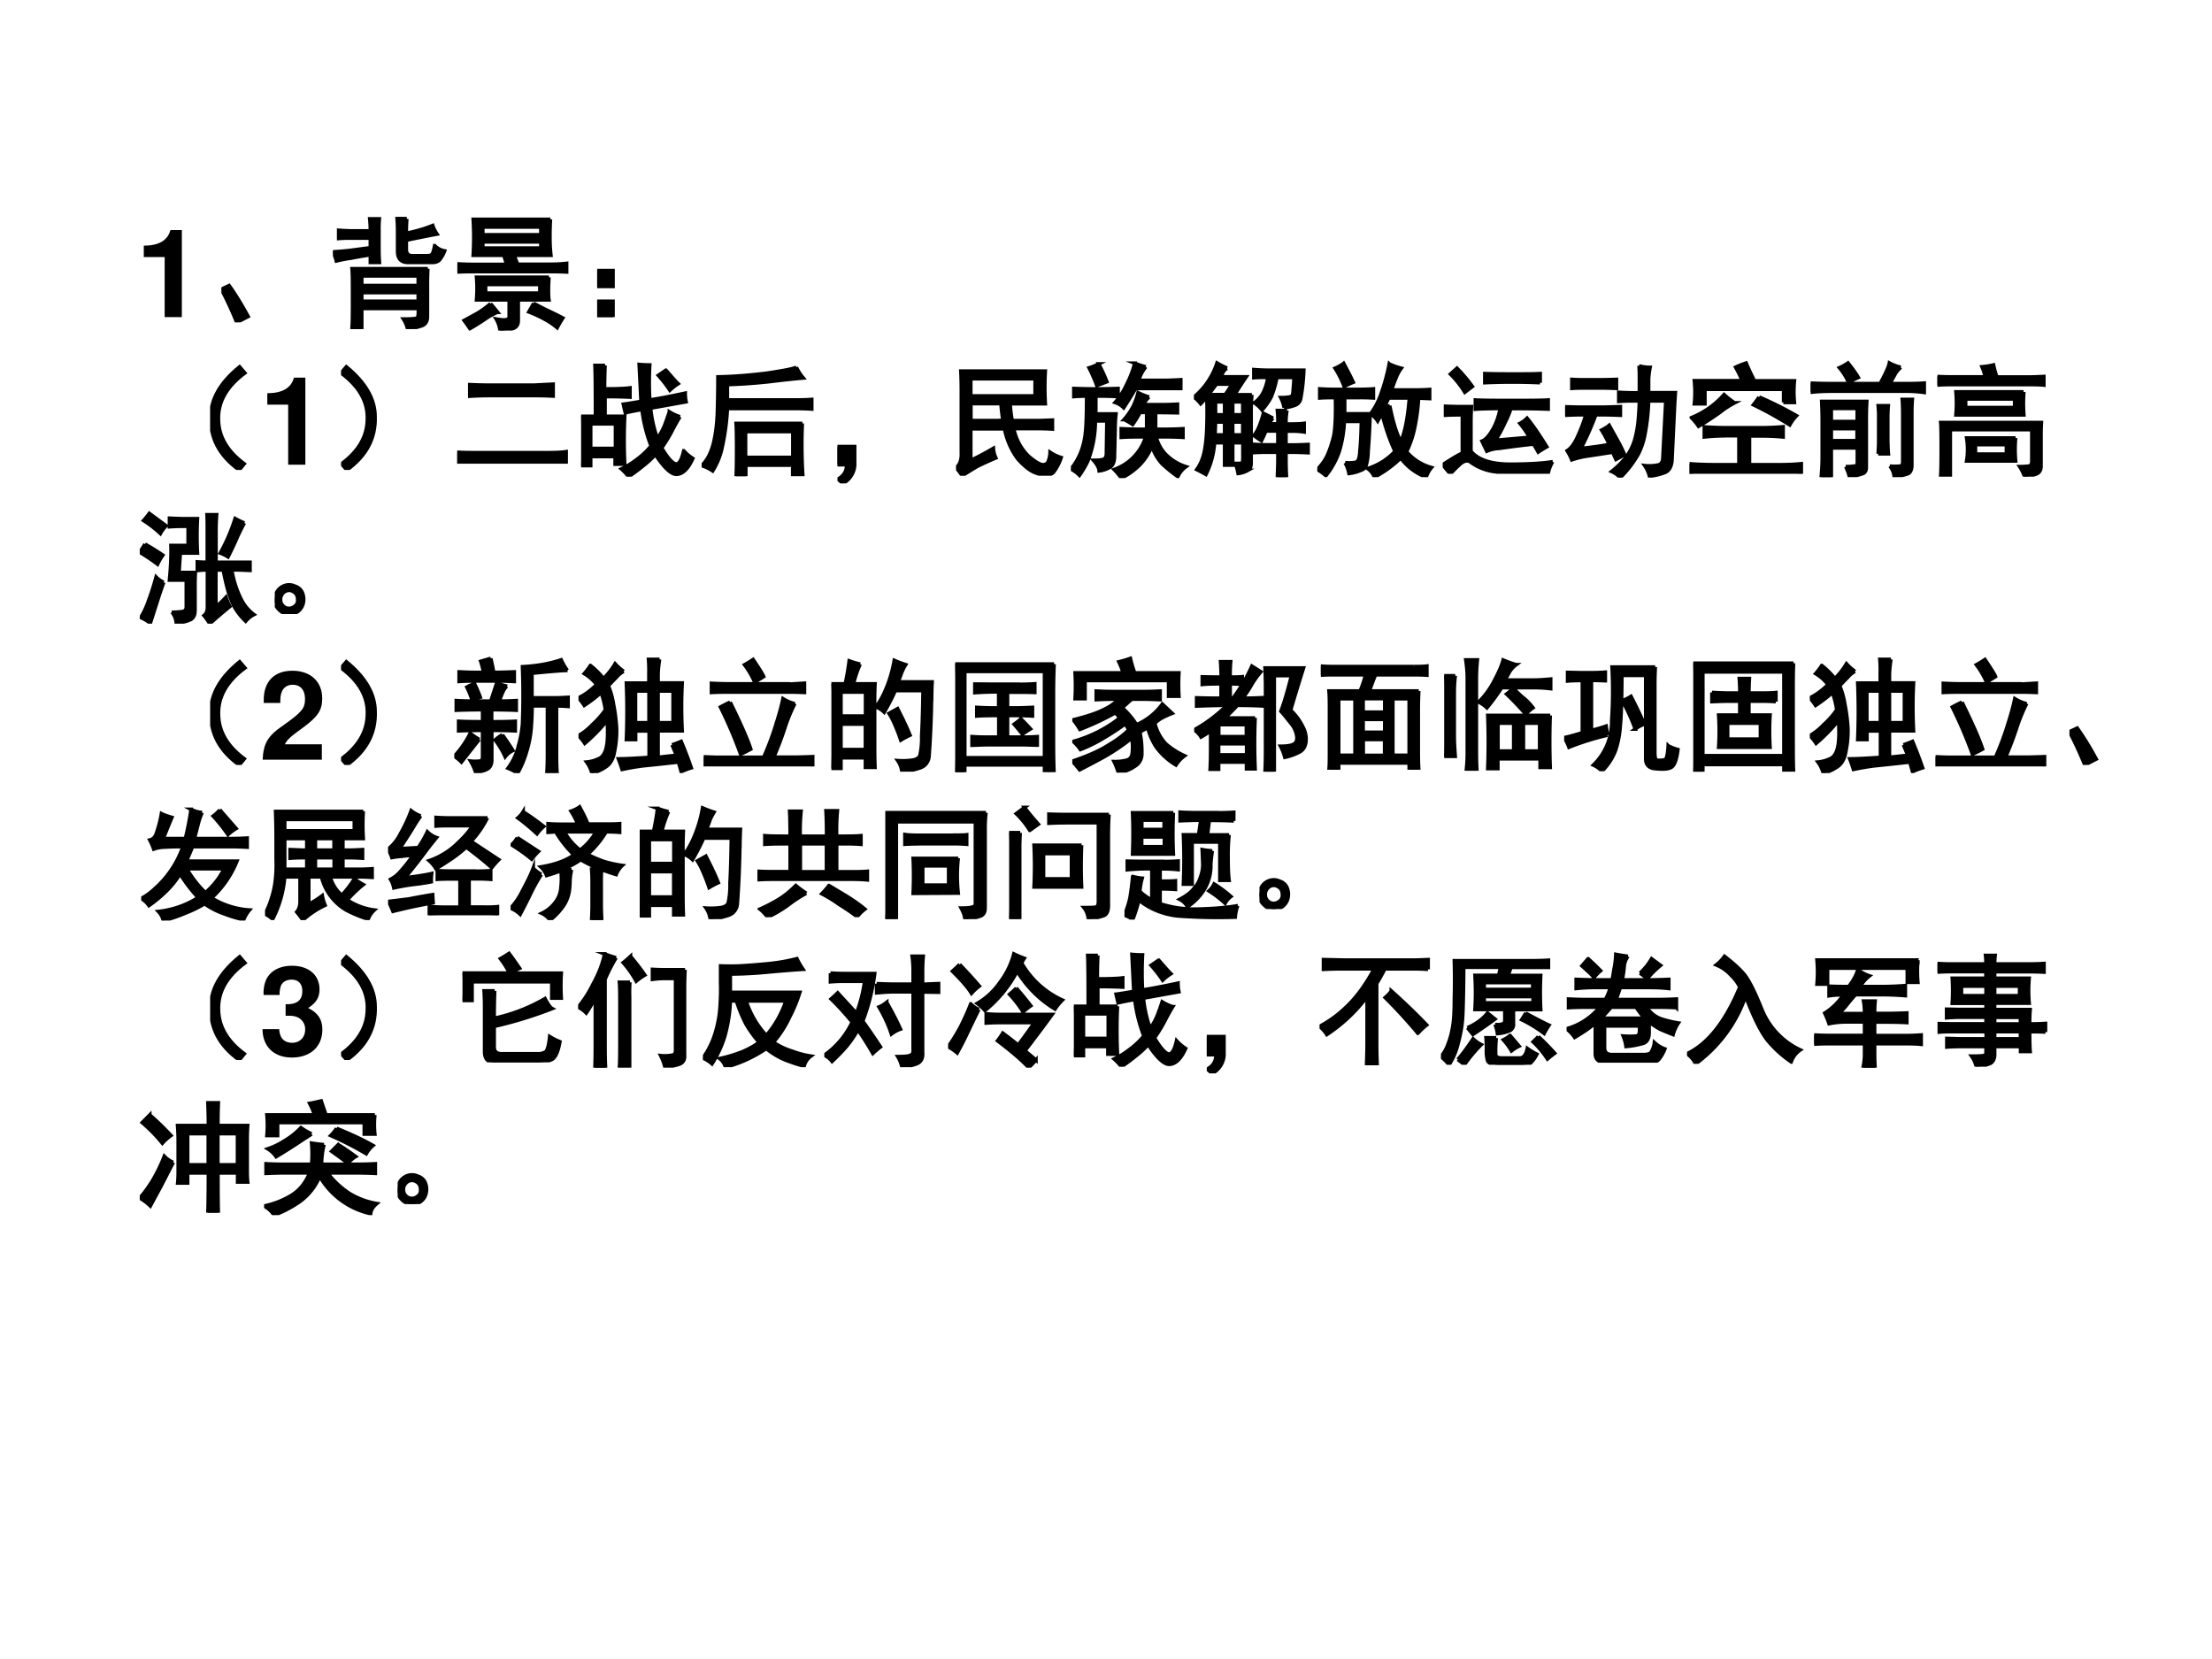 <svg xmlns="http://www.w3.org/2000/svg" xmlns:xlink="http://www.w3.org/1999/xlink" width="960" height="720" viewBox="0 0 720 540"><rect x="0" y="0" width="720" height="540" fill="#808080" stroke="none"/><g data-name="P"><clipPath id="a"><path fill-rule="evenodd" d="M0 540h720V0H0Z"/></clipPath><g clip-path="url(#a)"><path fill="#fff" fill-rule="evenodd" d="M0 540h720V0H0Z"/></g></g><g data-name="P"><symbol id="b"><path d="M.17.489V0h.14v.709H.217C.195.625.122.582 0 .582V.489h.17Z"/></symbol><use xlink:href="#b" transform="matrix(39.96 0 0 -39.96 46.805 103.22)"/></g><g data-name="P"><symbol id="c"><path d="M.125 0A2.977 2.977 0 0 1 0 .27L.063.3C.114.229.166.144.218.048L.125 0Z"/></symbol><symbol id="d"><path d="M.773.492A2.751 2.751 0 0 1 .77.348V.102C.77.062.754.038.723.027A.658.658 0 0 0 .609 0a.26.26 0 0 1-.035.082c.063 0 .1.003.11.008.01.005.014.031.011.078h-.46V0H.155C.16.052.16.137.16.254.16.37.16.45.156.492h.617M.602.898A1.366 1.366 0 0 1 .598.781c.08.016.152.037.215.063a.296.296 0 0 1 .035-.07 9.424 9.424 0 0 1-.25-.05V.647C.598.618.612.6.64.598H.77c.02 0 .033.005.039.015.007.01.014.033.02.067A.148.148 0 0 1 .91.637.251.251 0 0 0 .867.562C.854.55.835.543.81.543H.613c-.057 0-.086.03-.086.09v.156C.527.83.526.865.523.9h.079M.305.8C.305.837.303.87.3.898h.078A.921.921 0 0 1 .375.797V.652C.375.616.376.58.379.543H.305v.062A3.27 3.27 0 0 1 .148.578a1.117 1.117 0 0 1-.12-.023A.325.325 0 0 1 0 .629C.044.632.089.635.133.64l.172.023v.078H.16C.124.742.086.741.047.738v.067A1.65 1.65 0 0 1 .157.8h.148m.39-.446v.079h-.46V.355h.46m0-.128v.07h-.46v-.07h.46Z"/></symbol><symbol id="e"><path d="M.758.906A2.424 2.424 0 0 1 .754.758c0-.055.003-.103.008-.145H.129a2.348 2.348 0 0 1 0 .293h.629M.746.434a1.781 1.781 0 0 1-.004-.11C.742.293.743.268.746.25h-.25V.082C.496.051.484.03.461.02A.316.316 0 0 0 .348 0a.248.248 0 0 1-.032.094C.361.086.39.084.402.09c.016.002.022.014.02.035V.25H.156a1.09 1.09 0 0 1 0 .184h.59M.465.609A.44.44 0 0 1 .492.54h.266C.802.54.846.542.89.547v-.07A2.261 2.261 0 0 1 .758.48h-.63C.096.48.053.48 0 .477v.066C.052.54.095.539.129.539h.27a.402.402 0 0 1-.016.059C.414.603.44.607.465.609M.672.305v.07H.23v-.07h.442M.68.78v.063H.207V.78H.68m0-.11v.052H.207V.672H.68M.62.222A12.5 12.5 0 0 1 .723.169C.764.15.81.128.859.102A1.032 1.032 0 0 1 .813.023.57.57 0 0 1 .715.09a1.037 1.037 0 0 1-.133.062l.04.07M.327.149A.508.508 0 0 1 .227.094 1.64 1.64 0 0 0 .102.016a1.466 1.466 0 0 1-.047.066l.101.055c.04.023.077.05.114.082a2.09 2.09 0 0 0 .058-.07Z"/></symbol><symbol id="f"><path d="M0 .379h.129V.25H0v.129m0-.25h.129V0H0v.129Z"/></symbol><use xlink:href="#c" transform="matrix(39.96 0 0 -39.96 72.063 104.937)"/><use xlink:href="#d" transform="matrix(39.96 0 0 -39.96 108.361 107.122)"/><use xlink:href="#e" transform="matrix(39.96 0 0 -39.96 148.873 107.59)"/><use xlink:href="#f" transform="matrix(39.96 0 0 -39.96 194.38 103.22)"/><use xlink:href="#c" fill="none" stroke="#000" stroke-miterlimit="10" stroke-width=".029" transform="matrix(39.96 0 0 -39.96 72.063 104.937)"/><use xlink:href="#d" fill="none" stroke="#000" stroke-miterlimit="10" stroke-width=".029" transform="matrix(39.96 0 0 -39.96 108.361 107.122)"/><use xlink:href="#e" fill="none" stroke="#000" stroke-miterlimit="10" stroke-width=".029" transform="matrix(39.96 0 0 -39.96 148.873 107.59)"/><use xlink:href="#f" fill="none" stroke="#000" stroke-miterlimit="10" stroke-width=".029" transform="matrix(39.96 0 0 -39.96 194.38 103.22)"/></g><g data-name="P"><symbol id="g"><path d="M-2147483500-2147483500Z"/></symbol><use xlink:href="#g" transform="matrix(39.96 0 0 -39.96 85813440000 -85813440000)"/></g><g data-name="P"><symbol id="h"><path d="M.24.84.283.79C.134.68.063.552.068.41.07.272.14.152.278.05L.237 0C.076.115 0 .26.006.434c0 .143.077.278.234.406Z"/></symbol><use xlink:href="#h" transform="matrix(39.96 0 0 -39.96 68.387 152.967)"/><use xlink:href="#h" fill="none" stroke="#000" stroke-miterlimit="10" stroke-width=".029" transform="matrix(39.96 0 0 -39.96 68.387 152.967)"/></g><use xlink:href="#b" data-name="P" transform="matrix(39.96 0 0 -39.96 87.005 151.25)"/><g data-name="P"><symbol id="i"><path d="M.043.84C.199.712.277.577.277.434.283.259.206.114.047 0L.004.05c.138.102.208.222.21.36C.22.553.149.68 0 .79l.043.05Z"/></symbol><symbol id="j"><path d="M.734.09c.063 0 .114.002.153.008V0a2.502 2.502 0 0 1-.153.004H.168C.1.004.044.003 0 0v.094C.047.09.102.09.164.09h.57M.625.64l.156.008V.551A2.758 2.758 0 0 1 .63.555H.266C.203.555.148.553.102.55v.094C.148.642.202.64.262.64h.363Z"/></symbol><symbol id="k"><path d="M.195.906A4.418 4.418 0 0 1 .191.715c.094 0 .163.002.207.008V.648a3.809 3.809 0 0 1-.203.004v-.16h.16a4.055 4.055 0 0 1 0-.39H.277v.062H.078V.09H0a5.285 5.285 0 0 1 0 .402h.117c0 .214-.001.352-.004.414h.082m.61-.418A1.846 1.846 0 0 1 .746.383a1.187 1.187 0 0 0-.09-.149C.701.16.737.116.766.105c.028-.01.052.025.07.106A.35.35 0 0 1 .91.148C.874.068.832.025.785.02.741.012.681.065.605.18A.782.782 0 0 0 .508.09 1.638 1.638 0 0 0 .387 0a.43.43 0 0 1-.059.063.631.631 0 0 1 .121.074A.64.64 0 0 1 .57.25a1.234 1.234 0 0 0-.074.297A2.115 2.115 0 0 1 .36.52L.344.59C.383.595.43.603.488.613L.473.914C.503.911.533.91.559.91a2.577 2.577 0 0 1 0-.285C.616.633.712.651.848.68.848.656.85.633.855.61L.566.558A1.06 1.06 0 0 1 .621.312.48.48 0 0 1 .68.418c.013.034.026.07.039.11a.405.405 0 0 1 .086-.04M.28.23v.2H.078v-.2h.203m.41.637C.741.81.773.773.79.757A.436.436 0 0 1 .723.704a1.046 1.046 0 0 1-.094.121L.69.867Z"/></symbol><symbol id="l"><path d="M.82.43A3.987 3.987 0 0 1 .824.008H.742V.09H.36V0H.281c.003.044.004.116.004.215C.285.316.284.388.281.43h.54M.772.887A.395.395 0 0 1 .828.8 8.216 8.216 0 0 1 .551.77 4.395 4.395 0 0 0 .21.746V.621h.566c.037 0 .077.001.121.004V.547a1.942 1.942 0 0 1-.12.004H.21A1.93 1.93 0 0 0 .16.203.606.606 0 0 0 .09.043.319.319 0 0 1 0 .086c.042.039.073.096.094.172.02.078.032.17.035.277.003.107.004.198.004.274.127.002.26.013.398.03C.67.86.75.875.773.888M.743.152v.211H.358v-.21h.383Z"/></symbol><symbol id="m"><path d="M0 .3h.14V.146A.18.18 0 0 0 .044 0l-.04.035C.052.061.075.1.075.152H0v.149Z"/></symbol><symbol id="n"><path d="M.441.586A1.04 1.04 0 0 1 .457.449h.2c.036 0 .079.002.128.004V.38a2.196 2.196 0 0 1-.129.004H.47A.432.432 0 0 1 .594.156c.06-.05.1-.071.12-.066.022.002.035.014.04.035a.21.21 0 0 1 .012.066.319.319 0 0 1 .09-.043.397.397 0 0 0-.06-.117C.78.011.75.003.708.008A.253.253 0 0 0 .59.055.564.564 0 0 0 .5.14a.611.611 0 0 0-.105.242H.12V.125c.065.031.126.064.184.098a.215.215 0 0 1 .02-.078 2.864 2.864 0 0 1-.153-.07A3.605 3.605 0 0 1 .05 0 .639.639 0 0 1 0 .066C.031.087.046.13.043.191V.68c0 .06-.001.117-.004.172h.688a2.338 2.338 0 0 1 0-.266H.44m.204.062V.79H.12V.65h.524m-.262-.2a1.7 1.7 0 0 0-.016.137H.121V.449h.262Z"/></symbol><symbol id="o"><path d="M.637.66A.137.137 0 0 1 .594.598h.144c.034 0 .077.001.13.004v-.07C.814.533.756.534.69.534V.398h.09a2.4 2.4 0 0 1 .133.004v-.07a2.4 2.4 0 0 1-.133.004H.695A.308.308 0 0 1 .77.196.398.398 0 0 1 .937.093.198.198 0 0 1 .871.012a1.316 1.316 0 0 0-.125.101.373.373 0 0 0-.086.149.465.465 0 0 0-.098-.153A.56.56 0 0 0 .41 0a.466.466 0 0 1-.058.07.41.41 0 0 1 .257.266H.56C.504.336.454.335.41.332v.07C.454.4.5.398.543.398h.074v.137H.563a.806.806 0 0 0-.06-.098c-.025.016-.049.03-.07.04a.542.542 0 0 1 .075.109c.018.039.031.075.039.11C.57.684.6.672.637.66M.383.664a2.227 2.227 0 0 1-.121.004H.203V.523h.164A1.136 1.136 0 0 1 .36.391L.355.18C.355.135.344.105.32.09A.215.215 0 0 0 .23.059C.228.085.212.113.184.145c.036 0 .062.002.078.007C.28.158.289.173.289.2l.004.266H.199A.904.904 0 0 0 .137.137.786.786 0 0 0 .07.023.269.269 0 0 1 0 .074c.031.037.057.08.078.13a.58.58 0 0 1 .04.163c.007.06.01.16.01.301C.096.668.06.667.024.664V.73a4.619 4.619 0 0 1 .36 0V.664m.226.242a.333.333 0 0 1-.058-.11H.75c.044 0 .092.002.145.005V.73H.527A3.218 3.218 0 0 0 .43.573a.176.176 0 0 1-.07.043.61.61 0 0 1 .097.153c.029.057.05.113.063.167a.763.763 0 0 1 .09-.03M.226.93C.253.88.275.832.293.785A2.77 2.77 0 0 0 .211.754a1.277 1.277 0 0 1-.063.144.489.489 0 0 1 .079.032Z"/></symbol><symbol id="p"><path d="M.27.887C.249.877.233.853.223.817h.203A2.931 2.931 0 0 1 .332.671h.14A1.57 1.57 0 0 1 .466.516V.113c0-.031-.01-.05-.028-.058A.198.198 0 0 0 .36.03a.425.425 0 0 1-.023.082h.047c.01.003.015.016.015.04V.28H.316V.098H.25V.28H.168a.688.688 0 0 0-.07-.258 1.933 1.933 0 0 1-.075.04C.05.099.07.143.082.195.095.25.102.32.105.402c.003.084.003.167 0 .25a1.34 1.34 0 0 0-.05-.054A.272.272 0 0 1 0 .652.605.605 0 0 1 .188.93.758.758 0 0 1 .27.888M.645.48A.084.084 0 0 1 .617.434h.067A.96.96 0 0 1 .68.543h.078A.552.552 0 0 1 .75.433h.055c.039 0 .07.002.093.005v-.07a.667.667 0 0 1-.101.007H.75V.262h.027c.05 0 .1.001.153.004V.199a2.9 2.9 0 0 1-.153.004H.75V.137C.75.1.751.055.754 0H.68c.002.055.004.1.004.137v.066H.598A1.93 1.93 0 0 1 .488.2v.067a1.65 1.65 0 0 1 .11-.004h.086v.113H.586A.848.848 0 0 0 .55.297.546.546 0 0 0 .488.34c.019.02.034.048.047.082A.841.841 0 0 1 .566.52L.645.48m.09.086a.304.304 0 0 1-.028.082.43.43 0 0 1 .066.004c.019.003.03.01.032.024.002.013.006.058.011.136h-.14a.824.824 0 0 0-.047-.16.53.53 0 0 0-.074-.105.272.272 0 0 1-.063.058c.029.021.052.047.07.079a.397.397 0 0 1 .04.128C.57.813.532.813.488.81v.066A1.83 1.83 0 0 1 .602.871h.293A1.557 1.557 0 0 0 .87.641.071.071 0 0 0 .824.586a.304.304 0 0 0-.09-.02m-.48.106c.02.026.039.055.055.086H.184A3.268 3.268 0 0 1 .12.672h.133M.398.344v.105H.316V.344h.082m0 .164v.105H.316V.508h.082M.25.344v.105H.176L.172.344H.25m0 .164v.105H.176V.508H.25Z"/></symbol><symbol id="q"><path d="M.633.21C.589.306.553.409.527.52A6.018 6.018 0 0 0 .492.457a.206.206 0 0 1-.058.059A.582.582 0 0 1 .52.68c.028.078.05.159.066.242A.556.556 0 0 1 .684.887.342.342 0 0 1 .64.805 1.37 1.37 0 0 1 .605.71H.79c.04 0 .08.001.125.004V.64l-.09.004A1.611 1.611 0 0 0 .793.402.82.82 0 0 0 .727.207.41.41 0 0 1 .93.078.234.234 0 0 1 .887 0 .453.453 0 0 0 .68.156.933.933 0 0 0 .465 0 .145.145 0 0 1 .41.07a.51.51 0 0 1 .223.14M.227.118a.296.296 0 0 1 .09.004c.018.008.028.04.03.094.006.055.01.134.012.238H.22a.958.958 0 0 0-.043-.25A.66.66 0 0 0 .07.012a.396.396 0 0 1-.07.05c.042.045.07.086.086.126.018.041.034.09.047.144.013.057.018.163.015.316C.11.648.066.648.02.645v.074C.066.716.104.715.133.715h.21c.04 0 .078.001.114.004V.645a1.59 1.59 0 0 1-.113.003H.223V.516H.43A5.822 5.822 0 0 0 .414.207a.409.409 0 0 0-.016-.11C.393.078.378.063.355.056A.313.313 0 0 0 .258.03a.286.286 0 0 1-.031.086M.59.582C.616.452.646.354.68.289c.034.076.057.194.07.356H.582L.547.575.59.581M.215.926C.243.874.27.823.293.773A.649.649 0 0 1 .219.738a.786.786 0 0 1-.074.149c.023.01.046.023.07.039Z"/></symbol><symbol id="r"><path d="M.738.242A8.068 8.068 0 0 1 .461.207.288.288 0 0 1 .359.184L.32.266c.026.01.054.039.082.086.029.046.051.106.067.18C.38.531.313.53.266.526v.075c.05-.003.15-.004.3-.004.151 0 .25.001.293.004V.527a6.996 6.996 0 0 1-.304.004.66.66 0 0 0-.047-.113A1.136 1.136 0 0 0 .43.273l.277.024A.745.745 0 0 1 .629.41c.02.01.04.025.058.043C.738.391.79.313.848.22a1.019 1.019 0 0 1-.07-.043 1.498 1.498 0 0 1-.039.066M0 .074c.08.052.134.084.16.094V.48C.113.48.068.48.023.477V.55C.073.548.121.547.168.547h.066A2.358 2.358 0 0 1 .23.43V.184C.285.116.388.08.54.078c.153 0 .271.007.355.02A.323.323 0 0 1 .859.004H.605C.538.004.48.008.434.016a.425.425 0 0 0-.2.074C.208.113.177.11.141.078A1.088 1.088 0 0 1 .063 0C.043.02.022.046 0 .074m.793.668a5.055 5.055 0 0 1-.45 0v.074C.392.814.466.813.567.813c.102 0 .177 0 .227.003V.742M.18.664a.772.772 0 0 1-.117.148L.116.86A1.21 1.21 0 0 0 .242.711L.18.664Z"/></symbol><symbol id="s"><path d="M.602.91a.37.37 0 0 1 .09-.012.76.76 0 0 1-.012-.09V.692h.218A7.975 7.975 0 0 1 .891.578L.87.133C.863.08.841.049.805.039A.484.484 0 0 0 .687.012a.257.257 0 0 1-.039.086.343.343 0 0 1 .118.007c.02.01.03.03.03.055L.82.625H.68A1.678 1.678 0 0 0 .652.363.605.605 0 0 0 .598.195.867.867 0 0 0 .449 0a.213.213 0 0 1-.07.05c.05.04.09.08.121.122a.453.453 0 0 1 .066.133.885.885 0 0 1 .028.144C.599.5.603.557.605.625H.54C.51.625.477.624.437.621v.074a1.65 1.65 0 0 1 .11-.004h.058v.11c0 .036 0 .073-.003.11M0 .577C.04.576.086.574.14.574h.15c.046 0 .1.002.16.004v-.07a3.66 3.66 0 0 1-.157.004H.25A2.425 2.425 0 0 0 .129.238C.23.248.307.26.359.27a.902.902 0 0 1-.062.117c.029.015.05.028.062.039L.426.305A1.22 1.22 0 0 0 .484.188a.852.852 0 0 0-.07-.04L.387.207A35.08 35.08 0 0 0 .184.176a.72.72 0 0 1-.13-.031.404.404 0 0 1-.038.074c.033.02.063.062.09.125.028.062.049.118.062.168H.141C.086.512.039.51 0 .508v.07m.27.219C.314.797.363.798.418.8V.727A3.147 3.147 0 0 1 .27.73H.176C.134.73.094.73.055.727V.8A1.65 1.65 0 0 1 .172.797H.27Z"/></symbol><symbol id="t"><path d="M.574.375c.07 0 .133.003.188.008V.3a1.922 1.922 0 0 1-.188.008H.488V.074h.239c.075 0 .136.003.183.008V0a1.572 1.572 0 0 1-.176.008H.22A2.12 2.12 0 0 1 0 0v.082C.05.077.125.074.227.074h.175V.31H.305C.235.309.173.306.12.3v.082C.171.378.236.375.316.375h.258m.192.207v.106H.125V.57H.039a.913.913 0 0 1 0 .188h.39a1.07 1.07 0 0 1-.054.11.656.656 0 0 0 .086.034C.48.855.5.815.516.782A2.574 2.574 0 0 1 .44.757h.414a.89.89 0 0 1 0-.176h-.09M.567.625A2.916 2.916 0 0 0 .871.473.352.352 0 0 1 .816.398 2.995 2.995 0 0 1 .52.562a.965.965 0 0 1 .046.063M.367.578A.733.733 0 0 1 .247.5 2.194 2.194 0 0 0 .073.387a.466.466 0 0 1-.058.07.707.707 0 0 1 .266.188.75.75 0 0 1 .085-.067Z"/></symbol><symbol id="u"><path d="M.285.086a.42.42 0 0 1 .07.004C.371.09.38.099.38.117v.121H.168V0H.086C.09.047.094.099.094.156V.47C.094.52.092.57.09.617h.367A2.473 2.473 0 0 1 .453.473V.078c0-.026-.01-.043-.031-.05A.604.604 0 0 0 .316.003a.444.444 0 0 1-.03.082m.448.809A.227.227 0 0 1 .691.844 4.58 4.58 0 0 0 .645.762h.16c.036 0 .077.001.12.004V.69A1.106 1.106 0 0 1 .79.7H.172C.104.7.047.697 0 .691v.075C.055.763.112.762.172.762h.394C.611.845.636.9.641.93A.367.367 0 0 1 .734.895M.644.09a.426.426 0 0 1 .086 0c.013.002.02.014.02.035v.406C.75.562.749.596.746.633h.082A1.324 1.324 0 0 1 .824.53V.098C.824.064.815.042.797.03A.31.31 0 0 0 .68.008.158.158 0 0 1 .645.09M.55.19c.002.04.004.073.004.102v.18C.555.514.553.55.55.582h.082a1.336 1.336 0 0 1-.004-.11V.298C.629.257.63.223.633.19H.55M.379.453V.56H.168V.453h.21m0-.156v.098h-.21V.297h.21m-.07.476a.478.478 0 0 1-.074.118.424.424 0 0 1 .07.039C.342.883.369.844.388.812A1.088 1.088 0 0 1 .309.773Z"/></symbol><symbol id="v"><path d="M.844.094C.846.054.832.03.8.02A.399.399 0 0 0 .71 0a.342.342 0 0 1-.04.082c.027 0 .05.001.071.004.021 0 .03.017.028.05v.247H.105V.008H.027C.03.044.031.118.031.23.031.345.03.415.027.441h.82a1.71 1.71 0 0 1-.003-.12V.093M.704.69a1.275 1.275 0 0 1 0-.187H.151a1.09 1.09 0 0 1 0 .188h.551M.637.315a1.04 1.04 0 0 1 0-.187H.238a.57.57 0 0 1 0 .187h.399M0 .816A1.43 1.43 0 0 1 .11.813h.28a.504.504 0 0 1-.027.082.587.587 0 0 1 .094.015.845.845 0 0 1 .027-.098h.27c.036 0 .074.002.113.004v-.07C.828.75.78.75.723.75h-.61C.072.75.033.749 0 .746v.07M.629.563v.07H.23v-.07H.63M.562.182v.079H.31V.184h.254Z"/></symbol><use xlink:href="#i" transform="matrix(39.96 0 0 -39.96 111.017 152.967)"/><use xlink:href="#j" transform="matrix(39.96 0 0 -39.96 148.835 150.938)"/><use xlink:href="#k" transform="matrix(39.96 0 0 -39.96 189.151 155.152)"/><use xlink:href="#l" transform="matrix(39.96 0 0 -39.96 228.374 154.996)"/><use xlink:href="#m" transform="matrix(39.96 0 0 -39.96 272.592 157.338)"/><use xlink:href="#n" transform="matrix(39.96 0 0 -39.96 311.191 154.84)"/><use xlink:href="#o" transform="matrix(39.96 0 0 -39.96 348.578 155.62)"/><use xlink:href="#p" transform="matrix(39.96 0 0 -39.96 388.618 155.308)"/><use xlink:href="#q" transform="matrix(39.96 0 0 -39.96 428.777 155.308)"/><use xlink:href="#r" transform="matrix(39.96 0 0 -39.96 469.598 154.216)"/><use xlink:href="#s" transform="matrix(39.96 0 0 -39.96 509.445 155.465)"/><use xlink:href="#t" transform="matrix(39.96 0 0 -39.96 549.953 154.216)"/><use xlink:href="#u" transform="matrix(39.96 0 0 -39.96 589.369 155.308)"/><use xlink:href="#v" transform="matrix(39.96 0 0 -39.96 630.621 155.152)"/><use xlink:href="#i" fill="none" stroke="#000" stroke-miterlimit="10" stroke-width=".029" transform="matrix(39.96 0 0 -39.96 111.017 152.967)"/><use xlink:href="#j" fill="none" stroke="#000" stroke-miterlimit="10" stroke-width=".029" transform="matrix(39.96 0 0 -39.96 148.835 150.938)"/><use xlink:href="#k" fill="none" stroke="#000" stroke-miterlimit="10" stroke-width=".029" transform="matrix(39.96 0 0 -39.96 189.151 155.152)"/><use xlink:href="#l" fill="none" stroke="#000" stroke-miterlimit="10" stroke-width=".029" transform="matrix(39.96 0 0 -39.96 228.374 154.996)"/><use xlink:href="#m" fill="none" stroke="#000" stroke-miterlimit="10" stroke-width=".029" transform="matrix(39.96 0 0 -39.96 272.592 157.338)"/><use xlink:href="#n" fill="none" stroke="#000" stroke-miterlimit="10" stroke-width=".029" transform="matrix(39.96 0 0 -39.96 311.191 154.84)"/><use xlink:href="#o" fill="none" stroke="#000" stroke-miterlimit="10" stroke-width=".029" transform="matrix(39.96 0 0 -39.96 348.578 155.62)"/><use xlink:href="#p" fill="none" stroke="#000" stroke-miterlimit="10" stroke-width=".029" transform="matrix(39.96 0 0 -39.96 388.618 155.308)"/><use xlink:href="#q" fill="none" stroke="#000" stroke-miterlimit="10" stroke-width=".029" transform="matrix(39.96 0 0 -39.96 428.777 155.308)"/><use xlink:href="#r" fill="none" stroke="#000" stroke-miterlimit="10" stroke-width=".029" transform="matrix(39.96 0 0 -39.96 469.598 154.216)"/><use xlink:href="#s" fill="none" stroke="#000" stroke-miterlimit="10" stroke-width=".029" transform="matrix(39.96 0 0 -39.96 509.445 155.465)"/><use xlink:href="#t" fill="none" stroke="#000" stroke-miterlimit="10" stroke-width=".029" transform="matrix(39.96 0 0 -39.96 549.953 154.216)"/><use xlink:href="#u" fill="none" stroke="#000" stroke-miterlimit="10" stroke-width=".029" transform="matrix(39.96 0 0 -39.96 589.369 155.308)"/><use xlink:href="#v" fill="none" stroke="#000" stroke-miterlimit="10" stroke-width=".029" transform="matrix(39.96 0 0 -39.96 630.621 155.152)"/></g><g data-name="P"><symbol id="w"><path d="M.55.773C.55.81.55.848.548.887h.078A1.704 1.704 0 0 1 .621.773V.5h.277V.434C.85.436.8.438.75.438A.8.8 0 0 1 .824.203.351.351 0 0 1 .93.074.212.212 0 0 1 .863.02a.506.506 0 0 0-.097.125.82.82 0 0 0-.055.152 2.441 2.441 0 0 0-.031.14H.62v-.3a.77.77 0 0 1 .082.078A.57.57 0 0 1 .734.14 4.987 4.987 0 0 1 .57 0a.544.544 0 0 1-.047.066c.021.016.03.043.028.082v.29A1.26 1.26 0 0 1 .469.433v.07A1.26 1.26 0 0 1 .55.5v.273M.26.093c.035 0 .062.002.083.005C.367.1.379.113.379.137v.218H.242c.01.105.015.198.012.282h.14v.156H.368C.32.793.28.792.242.789v.07C.284.857.324.855.363.855H.47a2.535 2.535 0 0 1 0-.28h-.14L.32.417h.133A1.761 1.761 0 0 1 .45.301V.109C.45.073.44.05.418.035A.28.28 0 0 0 .297.008a.156.156 0 0 1-.035.086M.195.336a3.778 3.778 0 0 1-.054-.16L.086.004A.388.388 0 0 1 .008.05a.69.69 0 0 1 .066.144C.098.258.117.32.133.38A.206.206 0 0 1 .195.336M.852.82A2.119 2.119 0 0 1 .797.71 2.638 2.638 0 0 0 .719.544a.342.342 0 0 1-.063.031 1.529 1.529 0 0 1 .121.281A.649.649 0 0 1 .852.82M.043.648a2.33 2.33 0 0 0 .145-.09.505.505 0 0 1-.043-.074C.103.516.055.548 0 .582a2.7 2.7 0 0 1 .043.066m.125.086A.909.909 0 0 1 .031.84c.016.018.032.038.047.058L.215.797A.28.28 0 0 1 .168.734Z"/></symbol><symbol id="x"><path d="M.227.168A.139.139 0 0 0 .23.082.118.118 0 0 0 .187.02.137.137 0 0 0 .114 0a.108.108 0 0 0-.078.035A.105.105 0 0 0 0 .11c0 .029.007.054.02.075.013.02.032.036.058.046A.11.11 0 0 0 .164.227.094.094 0 0 0 .227.168m-.07-.11C.18.075.19.096.186.122c0 .029-.013.05-.039.063A.063.063 0 0 1 .078.18.074.074 0 0 1 .047.117C.047.091.059.07.082.055a.07.07 0 0 1 .074.004Z"/></symbol><use xlink:href="#w" transform="matrix(39.96 0 0 -39.96 45.493 202.996)"/><use xlink:href="#x" transform="matrix(39.96 0 0 -39.96 89.44 199.874)"/><use xlink:href="#w" fill="none" stroke="#000" stroke-miterlimit="10" stroke-width=".029" transform="matrix(39.96 0 0 -39.96 45.493 202.996)"/><use xlink:href="#x" fill="none" stroke="#000" stroke-miterlimit="10" stroke-width=".029" transform="matrix(39.96 0 0 -39.96 89.44 199.874)"/></g><use xlink:href="#g" data-name="P" transform="matrix(39.96 0 0 -39.96 85813440000 -85813440000)"/><g data-name="P" transform="matrix(39.984 0 0 -39.984 68.401 248.988)"><use xlink:href="#h"/><use xlink:href="#h" fill="none" stroke="#000" stroke-miterlimit="10" stroke-width=".029"/></g><g data-name="P"><symbol id="y"><path d="M.482.125H.181C.2.163.222.184.326.259c.123.09.159.143.159.24C.485.636.39.724.242.724.095.724.009.637.009.487V.462h.135v.023c0 .079.037.125.101.125.062 0 .1-.043.1-.114C.345.417.321.388.163.276.043.194.006.132 0 0h.482v.125Z"/></symbol><use xlink:href="#y" transform="matrix(39.984 0 0 -39.984 85.488 247.27)"/></g><g data-name="P"><symbol id="z"><path d="M.922.836C.882.836.786.828.632.813v-.2h.204c.029 0 .059.002.09.004V.543a1.344 1.344 0 0 1-.094.004V.145C.832.1.833.053.836.004H.754c.003.05.004.095.004.137v.406H.633C.633.482.63.419.625.359A.877.877 0 0 0 .59.18.849.849 0 0 0 .516 0a.547.547 0 0 1-.079.04C.48.098.508.16.523.226a.867.867 0 0 1 .032.175 5.871 5.871 0 0 1 0 .465C.672.872.777.891.87.922a.49.49 0 0 1 .05-.086M.43.707C.41.697.39.657.367.586c.044 0 .09.001.137.004V.512C.46.514.394.516.304.516V.418c.081 0 .145.001.192.004V.344C.45.346.386.348.305.348V.109C.305.07.292.044.265.031a.193.193 0 0 0-.093-.02.432.432 0 0 1-.04.087.334.334 0 0 1 .075 0C.223.1.23.112.23.133v.215C.147.348.082.346.035.344v.078C.085.419.15.418.23.418v.098C.134.516.062.514.016.512V.59A2.4 2.4 0 0 1 .148.586h.149L.344.73.43.707M.297.934C.31.879.317.84.32.82c.06 0 .116.002.168.004V.746A2.916 2.916 0 0 1 .355.75H.168C.124.75.081.749.039.746v.078C.083.822.126.82.168.82h.07a.656.656 0 0 1-.023.09l.082.024M.203.274A24.173 24.173 0 0 1 .058.09.33.33 0 0 1 0 .137c.055.06.098.122.129.187a.54.54 0 0 1 .074-.05m.188.038C.42.272.45.228.477.184A.173.173 0 0 1 .414.133.68.68 0 0 1 .332.27C.35.285.37.3.391.312M.164.728a.987.987 0 0 0 .047-.11.287.287 0 0 1-.066-.023.806.806 0 0 1-.043.105C.12.71.14.72.164.727Z"/></symbol><symbol id="A"><path d="M.762.23C.785.238.81.247.836.258A3.308 3.308 0 0 0 .918.043.652.652 0 0 1 .836.012 1.479 1.479 0 0 1 .813.09a22.17 22.17 0 0 0-.29-.031A2.046 2.046 0 0 1 .355.03c-.01.032-.02.06-.03.086.051 0 .135.004.25.012v.215h-.11v-.07H.39a5.576 5.576 0 0 1 0 .46h.183V.81C.574.85.573.889.57.926h.09A.975.975 0 0 1 .648.809V.734h.196a3.844 3.844 0 0 1 0-.39H.648V.129l.149.016L.762.23M.367.828A.194.194 0 0 1 .31.781a2.096 2.096 0 0 1-.067-.07.668.668 0 0 0 .043-.156C.298.495.306.432.31.367A.803.803 0 0 0 .293.176C.283.113.257.07.215.046A.32.32 0 0 0 .109 0a.262.262 0 0 1-.043.09.29.29 0 0 1 .114.035c.023.018.039.047.047.086.01.042.013.115.007.219A1.398 1.398 0 0 0 .051.242.408.408 0 0 1 0 .305a.478.478 0 0 1 .113.09.68.68 0 0 1 .106.12.694.694 0 0 1-.035.141A1.092 1.092 0 0 0 .047.551.65.65 0 0 1 0 .613C.047.634.096.67.148.72a.35.35 0 0 1-.101.09c.018.02.035.043.05.066A.672.672 0 0 0 .204.77a.603.603 0 0 1 .094.12.403.403 0 0 1 .07-.062M.77.41v.258H.648V.41H.77m-.196 0v.258h-.11V.41h.11Z"/></symbol><symbol id="B"><path d="M.742.512a1.376 1.376 0 0 1-.082-.2A2.801 2.801 0 0 0 .57.075h.16c.047 0 .1.002.157.004V0A3.172 3.172 0 0 1 .75.004H.129C.085.004.042.003 0 0v.078C.042.076.083.074.125.074h.363C.533.176.566.267.59.348c.026.08.044.148.055.203A.336.336 0 0 1 .742.51m-.039.16L.82.677V.602a3.147 3.147 0 0 1-.148.003H.203c-.031 0-.078 0-.14-.003v.074C.124.673.171.672.203.672h.5M.215.523C.3.35.357.221.383.141A.857.857 0 0 0 .3.1a3.624 3.624 0 0 1-.164.383c.023.013.05.026.078.04M.402.87C.454.793.483.746.488.731A1.47 1.47 0 0 0 .414.687a.673.673 0 0 1-.082.14c.023.013.047.027.07.043Z"/></symbol><symbol id="C"><path d="M.234.875A.936.936 0 0 1 .18.715h.175A2.957 2.957 0 0 1 .352.547V.203c0-.039 0-.095.003-.168H.277v.078H.078V.027H0l.004.157v.359c0 .07-.001.128-.004.172h.113c.013.06.024.122.032.187a.788.788 0 0 1 .09-.027M.815.578a8.084 8.084 0 0 0-.02-.453.105.105 0 0 0-.073-.094A.623.623 0 0 0 .574 0 .196.196 0 0 1 .54.09.561.561 0 0 1 .66.094C.691.099.71.11.72.129a.646.646 0 0 1 .015.16C.74.378.744.501.746.66H.52C.499.61.469.552.43.484a.195.195 0 0 1-.067.043.65.65 0 0 1 .067.114 1.043 1.043 0 0 1 .082.265.906.906 0 0 1 .093-.035.443.443 0 0 1-.035-.07.782.782 0 0 0-.027-.07H.82A3.217 3.217 0 0 1 .816.577M.277.18v.207H.078V.18h.2m0 .273v.195h-.2V.453h.2M.585.418C.602.387.62.346.64.297a.728.728 0 0 1-.075-.04C.548.308.531.35.516.384a.565.565 0 0 1-.047.09l.07.039.047-.094Z"/></symbol><symbol id="D"><path d="M.805.879A5.52 5.52 0 0 1 .8.66V.242c0-.08.001-.16.004-.238H.727v.055H.078V0H0c.003.08.004.164.004.25v.41C.004.738.003.811 0 .88h.805M.727.117V.82H.078V.117h.649M.523.715c.04 0 .081.001.125.004v-.07C.61.65.568.651.523.651H.426V.523h.07c.047 0 .091.002.133.004v-.07a2.134 2.134 0 0 1-.133.004h-.07V.285h.11c.046 0 .09.001.132.004V.22C.628.22.585.223.535.223H.27C.225.223.18.22.137.219v.07C.18.286.225.285.27.285h.085v.176H.301C.257.46.215.46.176.457v.07C.215.525.256.523.3.523h.054v.13H.297C.25.652.204.65.16.647v.07C.204.717.25.716.297.716h.226M.535.434C.548.42.575.394.613.352A1.008 1.008 0 0 1 .547.309 3.47 3.47 0 0 1 .48.39c.021.015.04.03.055.043Z"/></symbol><symbol id="E"><path d="M.484.281a1.66 1.66 0 0 0-.238-.16A7.682 7.682 0 0 0 .06.023C.038.05.019.073 0 .093.128.136.228.18.3.228a.806.806 0 0 1 .16.12.366.366 0 0 1-.03.048A2.152 2.152 0 0 0 .215.258a1.147 1.147 0 0 0-.149-.07.368.368 0 0 1-.058.066 1.08 1.08 0 0 1 .379.191L.352.488a2.203 2.203 0 0 0-.29-.136.71.71 0 0 1-.054.078c.107.026.189.053.246.082a.43.43 0 0 1 .125.086H.324C.288.598.244.596.195.594v.07C.245.661.288.66.325.66H.59c.034 0 .075.001.125.004v-.07C.665.596.624.598.59.598H.484a9.485 9.485 0 0 1-.078-.07A.622.622 0 0 0 .523.39a.506.506 0 0 1 .21.168l.08-.075A.817.817 0 0 1 .73.445.263.263 0 0 1 .672.402a.374.374 0 0 1 .09-.168.616.616 0 0 1 .152-.097.275.275 0 0 1-.07-.075.552.552 0 0 0-.16.145.51.51 0 0 0-.07.16A.755.755 0 0 0 .55.332.764.764 0 0 0 .566.156.115.115 0 0 0 .508.051.302.302 0 0 0 .375 0 .588.588 0 0 1 .34.09a.38.38 0 0 1 .105.012c.026.007.04.027.043.058a.39.39 0 0 1-.004.121M.473.93A.97.97 0 0 1 .508.812h.36a1.697 1.697 0 0 1 0-.19H.784V.75h-.68V.602H.023a1.781 1.781 0 0 1 0 .21h.391a.588.588 0 0 1-.035.09.803.803 0 0 1 .094.028Z"/></symbol><symbol id="F"><path d="M.496.438a4.985 4.985 0 0 1 0-.415h-.07v.055H.199V.02H.13c.003.052.004.102.004.152v.16a.777.777 0 0 0-.078-.05A.17.17 0 0 1 0 .34a1.19 1.19 0 0 1 .266.2A6.36 6.36 0 0 1 .02.534v.067C.082.599.148.598.219.598v.117C.156.715.105.714.066.71v.062C.106.771.156.77.22.77.219.83.217.87.215.895h.082A1.114 1.114 0 0 1 .293.77c.034 0 .066 0 .098.003V.711a1.275 1.275 0 0 1-.098.004V.598h.023C.38.684.43.77.47.859L.543.813A.737.737 0 0 1 .469.71.947.947 0 0 0 .395.598c.046 0 .1.001.16.004V.535C.495.538.427.54.352.54A1.867 1.867 0 0 0 .25.437h.246M.786.5a.472.472 0 0 0 .1-.137.207.207 0 0 0 .024-.12C.905.205.89.18.863.163A.45.45 0 0 0 .738.117a.415.415 0 0 1-.035.09c.05 0 .085.005.106.016.02.01.03.03.027.062a.206.206 0 0 1-.05.11C.755.434.73.466.706.492c.02.05.05.146.086.29h-.14V0H.577c.003.057.004.116.004.176V.66c0 .063-.001.124-.004.184h.313A19.78 19.78 0 0 1 .785.5M.425.285v.098H.2V.285h.227m0-.148v.09H.199v-.09h.227Z"/></symbol><symbol id="G"><path d="M.758.84C.797.84.832.84.863.844V.77a1.482 1.482 0 0 1-.105.003H.445a2.349 2.349 0 0 1-.05-.132h.402A2.9 2.9 0 0 1 .793.488V.152C.793.095.794.044.797 0H.719v.055H.145V0H.066C.07.034.07.083.07.148v.348C.07.546.07.594.066.641H.32C.344.7.358.745.363.773H.117C.078.773.04.773 0 .77v.074C.042.84.08.84.117.84h.64M.278.117v.461H.145v-.46h.132m.442 0v.46H.586v-.46h.133m-.2 0v.128H.345V.117H.52m0 .352v.11H.344v-.11H.52m0-.164V.41H.344V.305H.52Z"/></symbol><symbol id="H"><path d="M.863.45a5.713 5.713 0 0 1 0-.423H.781v.07H.437V.017H.355a5.52 5.52 0 0 1 0 .433h.508M.188.762c0 .036-.004.083-.012.14H.27A1.642 1.642 0 0 1 .262.758V.133C.262.107.263.063.266 0H.18c.005.047.008.091.008.133v.629m.398.101A.206.206 0 0 1 .53.801 6.018 6.018 0 0 0 .496.738H.73c.04 0 .085.003.137.008V.668a1.103 1.103 0 0 1-.129.008h-.27a1.691 1.691 0 0 0-.12-.164.263.263 0 0 1-.067.047.686.686 0 0 1 .13.18C.446.805.47.86.48.901A1.06 1.06 0 0 1 .585.863M.09.773A1.175 1.175 0 0 1 .082.645V.277c0-.041.003-.095.008-.16H0c.005.065.008.119.008.16v.364C.008.667.005.71 0 .773h.09M.645.387V.16h.132v.227H.645M.566.16v.227H.438V.16h.128M.563.672A.836.836 0 0 1 .644.594.435.435 0 0 0 .723.512.341.341 0 0 1 .664.46a2.212 2.212 0 0 1-.156.164.438.438 0 0 1 .054.047Z"/></symbol><symbol id="I"><path d="M.742.848A2.581 2.581 0 0 1 .738.69V.156C.738.115.743.092.754.09A.138.138 0 0 1 .8.09c.02 0 .032.009.035.027.005.018.01.048.012.09A.35.35 0 0 1 .926.176C.916.092.897.044.87.03.848.018.807.014.75.02.695.022.667.047.664.094V.78H.47C.469.586.465.45.457.371A.781.781 0 0 0 .418.168.489.489 0 0 0 .308 0a.223.223 0 0 1-.07.05.488.488 0 0 1 .149.36A3.582 3.582 0 0 1 .39.848h.351M.352.293A2.175 2.175 0 0 1 .039.195.363.363 0 0 1 0 .273c.047.01.096.024.148.04v.425C.1.738.058.737.028.734v.07L.124.802h.121c.02 0 .05.001.09.004v-.07a1.83 1.83 0 0 1-.113.003V.332c.041.01.082.022.12.035L.353.293m.226.05a1.66 1.66 0 0 1-.105.231c.026.01.05.022.07.035C.574.552.611.477.653.383a.285.285 0 0 1-.075-.04Z"/></symbol><symbol id="J"><path d="M.816.883A6.028 6.028 0 0 1 .813.66V.242c0-.08 0-.159.003-.234H.738v.05h-.66V0H0c.003.08.004.163.004.246V.66C.004.736.003.81 0 .883h.816M.738.129v.683h-.66V.13h.66M.672.57a1.39 1.39 0 0 1-.129.004h-.09V.461h.172a2.261 2.261 0 0 1 0-.262H.207a2.003 2.003 0 0 1 0 .262h.172v.113H.277A3.39 3.39 0 0 1 .152.57v.075A3.39 3.39 0 0 1 .277.64H.38C.379.68.378.719.375.758h.082A2.023 2.023 0 0 1 .453.64H.54c.052 0 .096 0 .133.004V.57M.547.266v.129H.28v-.13h.266Z"/></symbol><use xlink:href="#i" transform="matrix(39.984 0 0 -39.984 111.02 248.988)"/><use xlink:href="#z" transform="matrix(39.984 0 0 -39.984 147.88 251.643)"/><use xlink:href="#A" transform="matrix(39.984 0 0 -39.984 188.3 251.643)"/><use xlink:href="#B" transform="matrix(39.984 0 0 -39.984 229.065 249.457)"/><use xlink:href="#C" transform="matrix(39.984 0 0 -39.984 270.614 251.175)"/><use xlink:href="#D" transform="matrix(39.984 0 0 -39.984 310.914 251.33)"/><use xlink:href="#E" transform="matrix(39.984 0 0 -39.984 349.024 251.487)"/><use xlink:href="#F" transform="matrix(39.984 0 0 -39.984 388.7 251.175)"/><use xlink:href="#G" transform="matrix(39.984 0 0 -39.984 429.937 250.55)"/><use xlink:href="#H" transform="matrix(39.984 0 0 -39.984 470.077 250.862)"/><use xlink:href="#I" transform="matrix(39.984 0 0 -39.984 509.128 251.018)"/><use xlink:href="#J" transform="matrix(39.984 0 0 -39.984 551.146 251.175)"/><use xlink:href="#A" transform="matrix(39.984 0 0 -39.984 589.1 251.643)"/><use xlink:href="#B" transform="matrix(39.984 0 0 -39.984 630.024 249.457)"/><use xlink:href="#c" transform="matrix(39.984 0 0 -39.984 673.604 248.988)"/><use xlink:href="#i" fill="none" stroke="#000" stroke-miterlimit="10" stroke-width=".029" transform="matrix(39.984 0 0 -39.984 111.02 248.988)"/><use xlink:href="#z" fill="none" stroke="#000" stroke-miterlimit="10" stroke-width=".029" transform="matrix(39.984 0 0 -39.984 147.88 251.643)"/><use xlink:href="#A" fill="none" stroke="#000" stroke-miterlimit="10" stroke-width=".029" transform="matrix(39.984 0 0 -39.984 188.3 251.643)"/><use xlink:href="#B" fill="none" stroke="#000" stroke-miterlimit="10" stroke-width=".029" transform="matrix(39.984 0 0 -39.984 229.065 249.457)"/><use xlink:href="#C" fill="none" stroke="#000" stroke-miterlimit="10" stroke-width=".029" transform="matrix(39.984 0 0 -39.984 270.614 251.175)"/><use xlink:href="#D" fill="none" stroke="#000" stroke-miterlimit="10" stroke-width=".029" transform="matrix(39.984 0 0 -39.984 310.914 251.33)"/><use xlink:href="#E" fill="none" stroke="#000" stroke-miterlimit="10" stroke-width=".029" transform="matrix(39.984 0 0 -39.984 349.024 251.487)"/><use xlink:href="#F" fill="none" stroke="#000" stroke-miterlimit="10" stroke-width=".029" transform="matrix(39.984 0 0 -39.984 388.7 251.175)"/><use xlink:href="#G" fill="none" stroke="#000" stroke-miterlimit="10" stroke-width=".029" transform="matrix(39.984 0 0 -39.984 429.937 250.55)"/><use xlink:href="#H" fill="none" stroke="#000" stroke-miterlimit="10" stroke-width=".029" transform="matrix(39.984 0 0 -39.984 470.077 250.862)"/><use xlink:href="#I" fill="none" stroke="#000" stroke-miterlimit="10" stroke-width=".029" transform="matrix(39.984 0 0 -39.984 509.128 251.018)"/><use xlink:href="#J" fill="none" stroke="#000" stroke-miterlimit="10" stroke-width=".029" transform="matrix(39.984 0 0 -39.984 551.146 251.175)"/><use xlink:href="#A" fill="none" stroke="#000" stroke-miterlimit="10" stroke-width=".029" transform="matrix(39.984 0 0 -39.984 589.1 251.643)"/><use xlink:href="#B" fill="none" stroke="#000" stroke-miterlimit="10" stroke-width=".029" transform="matrix(39.984 0 0 -39.984 630.024 249.457)"/><use xlink:href="#c" fill="none" stroke="#000" stroke-miterlimit="10" stroke-width=".029" transform="matrix(39.984 0 0 -39.984 673.604 248.988)"/></g><g data-name="P"><symbol id="K"><path d="M.496.879a.523.523 0 0 1-.031-.09A6.277 6.277 0 0 1 .434.668h.312c.026 0 .065.001.117.004V.598a2.568 2.568 0 0 1-.117.004H.418a2.276 2.276 0 0 0-.05-.118H.78a.828.828 0 0 0-.207-.3.673.673 0 0 1 .309-.098.283.283 0 0 1-.047-.078C.784.018.73.034.676.055a.623.623 0 0 0-.16.082.925.925 0 0 0-.153-.075A1.174 1.174 0 0 0 .18 0a.158.158 0 0 1-.04.074.754.754 0 0 1 .324.113A1.232 1.232 0 0 0 .317.38.74.74 0 0 0 .207.242a1.079 1.079 0 0 0-.144-.12A.196.196 0 0 1 0 .18C.04.2.077.228.113.262a.811.811 0 0 1 .227.34C.272.602.22.6.184.598A.268.268 0 0 1 .102.582.57.57 0 0 1 .07.656c.026.005.045.025.055.059a.953.953 0 0 1 .04.156C.184.861.213.851.25.84A7.326 7.326 0 0 1 .18.668h.18c.02.083.036.163.046.238A.225.225 0 0 1 .496.88M.371.422A.907.907 0 0 1 .523.227a.63.63 0 0 1 .153.195H.37m.27.48L.773.75A.41.41 0 0 1 .707.7C.665.76.625.81.586.851c.018.013.036.03.055.05Z"/></symbol><symbol id="L"><path d="M.8.887a1.704 1.704 0 0 1 0-.223H.634V.57h.066c.026 0 .058.002.094.004v-.07a1.872 1.872 0 0 1-.09.004h-.07V.414h.14c.024 0 .056.001.098.004v-.07a1.645 1.645 0 0 1-.094.004H.531A.292.292 0 0 1 .625.203a.752.752 0 0 1 .102.133A.615.615 0 0 1 .8.289.98.98 0 0 1 .67.164a.512.512 0 0 1 .22-.082A.197.197 0 0 1 .84.008a1.015 1.015 0 0 0-.18.074.434.434 0 0 0-.2.27H.356V.129a.815.815 0 0 1 .11.07.343.343 0 0 1 .023-.078A.738.738 0 0 1 .308 0a.866.866 0 0 1-.05.066c.018.021.027.05.027.086v.2H.16A.913.913 0 0 0 .062.008.298.298 0 0 1 0 .05c.023.044.042.09.055.137a.683.683 0 0 1 .03.148c.006.052.007.11.005.172v.168c0 .05-.001.12-.004.21H.8M.727.727V.82H.16V.727h.567M.34.414v.094H.3C.278.508.246.507.204.504v.07L.301.57H.34v.094H.16v-.25h.18M.562.57v.094H.41V.57h.153m0-.156v.094H.41V.414h.153Z"/></symbol><symbol id="M"><path d="M.266.809a1.103 1.103 0 0 1-.059-.09A4.845 4.845 0 0 0 .094.543l.152.008A.915.915 0 0 1 .32.68.2.2 0 0 1 .395.633 2.648 2.648 0 0 1 .3.512 5.27 5.27 0 0 0 .137.305C.238.318.31.329.355.34A.43.43 0 0 1 .352.273a1.643 1.643 0 0 0-.13-.02 1.636 1.636 0 0 1-.175-.03.224.224 0 0 1-.027.07.256.256 0 0 1 .085.07C.137.397.17.44.203.488A.62.62 0 0 1 .11.48.501.501 0 0 1 .031.47.368.368 0 0 1 0 .539.363.363 0 0 1 .098.66c.036.063.066.126.09.192A.269.269 0 0 1 .266.809m.453-.45c.041 0 .08.002.117.004v-.07a1.488 1.488 0 0 1-.113.004H.66v-.23h.113C.81.066.85.066.891.07V0C.849.003.81.004.773.004H.47C.435.004.39.003.336 0v.07C.39.068.435.066.469.066h.117v.23H.53c-.044 0-.087 0-.129-.003v.07C.444.361.487.36.532.36h.187m.09.434A.812.812 0 0 0 .676.602L.902.453A.712.712 0 0 1 .844.387C.81.42.74.477.637.555A1.087 1.087 0 0 0 .53.469a2.994 2.994 0 0 0-.14-.09.276.276 0 0 1-.055.066.612.612 0 0 1 .242.153.733.733 0 0 1 .113.132H.523C.477.73.433.73.391.727v.07C.432.794.477.793.523.793H.81M.363.168.367.102A4.218 4.218 0 0 1 .04.032a3.864 3.864 0 0 1-.035.081l.164.02C.204.14.27.153.363.168Z"/></symbol><symbol id="N"><path d="M.496.41A.62.62 0 0 1 .484.328.698.698 0 0 0 .477.23.315.315 0 0 0 .44.13.5.5 0 0 0 .321 0a.17.17 0 0 1-.067.055.29.29 0 0 1 .11.09A.217.217 0 0 1 .41.27a.566.566 0 0 1 0 .132A1.54 1.54 0 0 0 .293.363a.184.184 0 0 1-.047.07c.115.019.205.051.27.098A.907.907 0 0 0 .367.72.66.66 0 0 0 .305.715v.07a1.25 1.25 0 0 1 .11-.004h.132a.585.585 0 0 1-.055.106c.029.01.052.022.07.035C.59.872.612.826.63.782h.129c.052 0 .095 0 .129.003v-.07a1.25 1.25 0 0 1-.11.004.783.783 0 0 0-.152-.184C.665.515.71.495.762.477A.951.951 0 0 1 .91.445.197.197 0 0 1 .86.371C.825.381.785.395.741.411A1.43 1.43 0 0 1 .738.3V.125C.738.091.74.049.742 0H.66c.003.05.004.091.004.125v.176C.664.34.663.378.66.414h.074L.711.422a1.175 1.175 0 0 0-.14.07.873.873 0 0 0-.133-.074L.43.41h.066M.25.371A1.508 1.508 0 0 1 .156.2 5.604 5.604 0 0 0 .078.047.239.239 0 0 1 0 .097a.577.577 0 0 1 .098.145c.041.076.07.136.086.18A.3.3 0 0 1 .25.372m.188.347A.49.49 0 0 1 .566.57a.49.49 0 0 1 .13.149H.437M.054.672.227.559A.517.517 0 0 1 .172.496C.122.538.068.576.008.613a.23.23 0 0 1 .047.059m.047.21C.162.845.217.804.27.763A.365.365 0 0 1 .215.703C.155.758.103.801.059.832a.21.21 0 0 1 .043.05Z"/></symbol><symbol id="O"><path d="M.266.66c0 .104-.002.172-.004.203h.093A1.598 1.598 0 0 1 .348.66h.215C.563.767.56.836.558.867h.093A1.647 1.647 0 0 1 .645.66h.078C.77.66.81.661.843.664v-.07a1.609 1.609 0 0 1-.12.004H.645V.37h.132c.047 0 .086.001.118.004v-.07A1.307 1.307 0 0 1 .78.309H.117C.067.309.03.307 0 .305v.07C.029.372.068.371.117.371h.149v.227H.199C.137.598.09.596.06.594v.07C.092.661.14.66.203.66h.063M.562.371v.227H.349V.37h.215M.397.195A1.066 1.066 0 0 1 .254.102.99.99 0 0 0 .082 0 .305.305 0 0 1 .02.066c.054.024.105.05.152.079.05.03.096.069.14.113A.894.894 0 0 1 .398.195m.184.063L.719.176C.779.139.83.103.875.066A.355.355 0 0 1 .812.004a1.832 1.832 0 0 1-.148.101 1.14 1.14 0 0 1-.14.086c.02.021.04.043.058.067Z"/></symbol><symbol id="P"><path d="M.82.867A1.158 1.158 0 0 1 .813.72v-.63C.813.054.798.032.772.024A.483.483 0 0 0 .648 0c0 .023-.01.053-.03.09.04 0 .07.002.089.008C.725.1.734.11.734.128v.665H.09v-.79H0L.008.13v.59C.008.78.007.83.004.867H.82M.594.497a1.318 1.318 0 0 1 0-.285L.227.21a2.919 2.919 0 0 1 0 .285h.367M.55.684c.052 0 .09 0 .113.003V.61a1.285 1.285 0 0 1-.117.004H.293C.23.613.186.612.16.61v.079C.19.684.234.683.297.683H.55M.516.277v.157H.305V.277h.21Z"/></symbol><symbol id="Q"><path d="M.59.602a3.872 3.872 0 0 1 0-.34H.203a3.368 3.368 0 0 1 0 .34H.59m.223.25A2.9 2.9 0 0 1 .808.699V.113C.809.063.794.035.766.027A.656.656 0 0 0 .645 0a.165.165 0 0 1-.036.094c.055 0 .088.001.098.004.01.002.017.014.02.035v.652H.5C.435.785.376.784.324.781v.074C.376.853.434.852.496.852h.317M.09.703a1.93 1.93 0 0 1-.004-.11v-.59H0c.003.053.004.101.004.145v.426c0 .047-.001.09-.004.13h.09M.508.327v.207H.28V.328h.227M.125.91C.156.868.194.823.238.773l-.07-.05a.696.696 0 0 1-.11.136L.126.91Z"/></symbol><symbol id="R"><path d="M.324.473c.037 0 .074.001.113.004v-.07A1.103 1.103 0 0 1 .29.413V.313c.052 0 .094 0 .125.003v-.07A1.578 1.578 0 0 1 .29.25V.129A.913.913 0 0 1 .605.086c.123.003.228.012.317.027A.352.352 0 0 1 .902.02 4.492 4.492 0 0 0 .43.03a.634.634 0 0 0-.168.043.57.57 0 0 0-.145.086A1.144 1.144 0 0 0 .067 0 .184.184 0 0 1 0 .035c.023.06.04.112.047.156.008.047.014.1.02.16A.415.415 0 0 1 .144.337.549.549 0 0 1 .125.23.388.388 0 0 1 .223.16v.254a1.73 1.73 0 0 1-.2-.008v.07L.137.474h.187M.398.87a3.7 3.7 0 0 1 0-.336H.066a3.963 3.963 0 0 1 0 .336h.332m.372 0c.033 0 .074.001.12.004v-.07a3.844 3.844 0 0 1-.199.004L.676.69h.176a1.493 1.493 0 0 1-.008-.18c0-.08.002-.144.008-.19H.777v.312H.551V.289H.48a4.45 4.45 0 0 1 0 .402h.124L.621.81C.56.809.503.807.453.805v.07C.503.872.546.871.582.871H.77M.715.56A1.631 1.631 0 0 1 .703.453.372.372 0 0 0 .64.23.456.456 0 0 0 .513.105a.15.15 0 0 1-.063.06C.501.192.54.22.562.25.59.279.608.31.618.344c.013.034.02.069.02.105C.637.49.635.53.633.57A.62.62 0 0 1 .715.56m-.39.035v.078H.14V.594h.183m0 .14V.81H.141V.734h.183M.73.29A.98.98 0 0 0 .867.188.155.155 0 0 1 .82.133a1.02 1.02 0 0 1-.132.101A.174.174 0 0 1 .73.29Z"/></symbol><use xlink:href="#K" transform="matrix(39.96 0 0 -39.96 45.961 299.64)"/><use xlink:href="#L" transform="matrix(39.96 0 0 -39.96 86.277 299.485)"/><use xlink:href="#M" transform="matrix(39.96 0 0 -39.96 126.317 297.924)"/><use xlink:href="#N" transform="matrix(39.96 0 0 -39.96 166.2 299.485)"/><use xlink:href="#C" transform="matrix(39.96 0 0 -39.96 208.234 299.172)"/><use xlink:href="#O" transform="matrix(39.96 0 0 -39.96 246.557 298.548)"/><use xlink:href="#P" transform="matrix(39.96 0 0 -39.96 288.157 299.172)"/><use xlink:href="#Q" transform="matrix(39.96 0 0 -39.96 328.473 299.172)"/><use xlink:href="#R" transform="matrix(39.96 0 0 -39.96 366.016 299.328)"/><use xlink:href="#x" transform="matrix(39.96 0 0 -39.96 409.958 295.894)"/><use xlink:href="#K" fill="none" stroke="#000" stroke-miterlimit="10" stroke-width=".029" transform="matrix(39.96 0 0 -39.96 45.961 299.64)"/><use xlink:href="#L" fill="none" stroke="#000" stroke-miterlimit="10" stroke-width=".029" transform="matrix(39.96 0 0 -39.96 86.277 299.485)"/><use xlink:href="#M" fill="none" stroke="#000" stroke-miterlimit="10" stroke-width=".029" transform="matrix(39.96 0 0 -39.96 126.317 297.924)"/><use xlink:href="#N" fill="none" stroke="#000" stroke-miterlimit="10" stroke-width=".029" transform="matrix(39.96 0 0 -39.96 166.2 299.485)"/><use xlink:href="#C" fill="none" stroke="#000" stroke-miterlimit="10" stroke-width=".029" transform="matrix(39.96 0 0 -39.96 208.234 299.172)"/><use xlink:href="#O" fill="none" stroke="#000" stroke-miterlimit="10" stroke-width=".029" transform="matrix(39.96 0 0 -39.96 246.557 298.548)"/><use xlink:href="#P" fill="none" stroke="#000" stroke-miterlimit="10" stroke-width=".029" transform="matrix(39.96 0 0 -39.96 288.157 299.172)"/><use xlink:href="#Q" fill="none" stroke="#000" stroke-miterlimit="10" stroke-width=".029" transform="matrix(39.96 0 0 -39.96 328.473 299.172)"/><use xlink:href="#R" fill="none" stroke="#000" stroke-miterlimit="10" stroke-width=".029" transform="matrix(39.96 0 0 -39.96 366.016 299.328)"/><use xlink:href="#x" fill="none" stroke="#000" stroke-miterlimit="10" stroke-width=".029" transform="matrix(39.96 0 0 -39.96 409.958 295.894)"/></g><use xlink:href="#g" data-name="P" transform="matrix(39.96 0 0 -39.96 85813440000 -85813440000)"/><g data-name="P" transform="matrix(39.984 0 0 -39.984 68.401 345.018)"><use xlink:href="#h"/><use xlink:href="#h" fill="none" stroke="#000" stroke-miterlimit="10" stroke-width=".029"/></g><g data-name="P"><symbol id="S"><path d="M.188.34C.242.34.245.34.27.333A.105.105 0 0 0 .347.227C.347.164.303.12.242.12.176.12.14.158.136.231H0C.001.089.093 0 .239 0 .39 0 .487.089.487.227.487.31.451.364.371.403c.065.041.093.086.093.151 0 .118-.088.193-.225.193C.136.747.057.702.026.625A.275.275 0 0 1 .009.509h.13A.21.21 0 0 0 .15.584c.013.031.045.05.086.05C.292.634.324.6.324.541.324.469.283.434.2.434H.188V.34Z"/></symbol><use xlink:href="#S" transform="matrix(39.984 0 0 -39.984 85.448 344.22)"/></g><g data-name="P"><symbol id="T"><path d="M.262.582A4.94 4.94 0 0 1 .258.359a1.415 1.415 0 0 1 .414.16C.695.474.715.446.73.438A3.33 3.33 0 0 0 .258.293V.125c0-.04.023-.057.07-.055H.61a.12.12 0 0 1 .067.016C.69.096.703.138.71.21A.513.513 0 0 1 .793.168C.777.079.753.03.719.02A.302.302 0 0 0 .609 0H.258C.208 0 .182.027.18.082v.375C.18.504.178.546.176.582h.086m.047.262c.018.01.041.024.07.043C.413.842.44.802.465.766A.588.588 0 0 1 .39.726h.414a1.65 1.65 0 0 1 0-.203H.727v.133H.078V.504H0a2.227 2.227 0 0 1 0 .223h.383a.815.815 0 0 1-.074.117Z"/></symbol><symbol id="U"><path d="M.309.895a1.384 1.384 0 0 1-.09-.176V.188C.219.115.22.051.223 0H.137C.139.055.14.117.14.188V.57A1.106 1.106 0 0 0 .066.445.222.222 0 0 1 0 .492.934.934 0 0 1 .121.68c.05.09.08.173.094.246A.959.959 0 0 1 .309.895M.87.797a3.059 3.059 0 0 1-.004-.16V.105C.87.064.854.038.82.027A.575.575 0 0 0 .707.004a.458.458 0 0 1-.035.094.305.305 0 0 1 .094.004C.784.104.793.117.793.14v.586h-.07A.779.779 0 0 1 .605.719V.8A1.65 1.65 0 0 1 .723.797H.87M.421.695A1.136 1.136 0 0 1 .419.578V.004H.336C.339.038.34.092.34.168v.39c0 .06-.001.106-.004.137h.086m.004.211A1.834 1.834 0 0 0 .543.754a.487.487 0 0 1-.07-.05.857.857 0 0 1-.106.151c.021.016.04.033.059.051Z"/></symbol><symbol id="V"><path d="M.223.54A1.203 1.203 0 0 0 .176.245.907.907 0 0 0 .074.027.261.261 0 0 1 0 .074.686.686 0 0 1 .098.27.942.942 0 0 1 .14.496c.005.08.006.143.004.188v.14C.199.822.25.822.3.824.353.827.423.832.51.84c.09.008.174.022.255.043a.68.68 0 0 1 .05-.086C.736.792.636.784.516.773A3.414 3.414 0 0 0 .223.758V.609h.566A1.202 1.202 0 0 0 .707.41.881.881 0 0 0 .574.203.552.552 0 0 1 .727.13a.756.756 0 0 1 .152-.04.144.144 0 0 1-.055-.081C.783.018.732.035.672.058a.594.594 0 0 0-.156.094A1.08 1.08 0 0 0 .184 0a.14.14 0 0 1-.047.07C.199.083.26.102.32.125c.06.026.106.052.137.078a.98.98 0 0 0-.105.145 1.215 1.215 0 0 0-.079.191h-.05m.129 0A.757.757 0 0 1 .516.258c.07.08.123.174.16.281H.352Z"/></symbol><symbol id="W"><path d="M.05.766C.09.763.136.762.189.762H.41A1.68 1.68 0 0 0 .313.375C.378.284.425.214.457.165A.773.773 0 0 1 .395.112a2.085 2.085 0 0 1-.122.192A.886.886 0 0 0 .18.168 1.626 1.626 0 0 0 .063.047.164.164 0 0 1 0 .097a.687.687 0 0 1 .227.27C.164.443.107.505.055.555c.015.013.034.03.054.05L.262.438c.034.093.056.18.066.261h-.14C.135.7.09.698.05.695v.07M.426.68C.488.677.53.676.555.676h.168v.117a.83.83 0 0 1-.008.11h.09A1.453 1.453 0 0 1 .8.784v-.11C.827.676.87.678.93.68V.61L.8.612V.121C.804.071.787.041.75.027A.484.484 0 0 0 .633 0a.314.314 0 0 1-.035.086C.655.086.69.09.703.098.72.103.725.12.723.152v.461H.559C.535.613.49.611.426.605V.68M.508.527C.552.45.59.377.62.31a.272.272 0 0 1-.074-.04C.523.34.49.414.445.49c.019.007.04.02.063.038Z"/></symbol><symbol id="X"><path d="M.656 0C.606.055.522.128.402.219c.016.02.03.041.043.062C.5.24.542.207.57.184c.034.044.078.105.133.183H.441C.397.367.353.366.31.363v.075C.353.434.397.433.44.433h.407A13.054 13.054 0 0 0 .625.137c.02-.016.05-.04.09-.075A1.468 1.468 0 0 0 .656 0M.598.852A.733.733 0 0 1 .93.55.492.492 0 0 1 .87.477a.918.918 0 0 0-.308.308A1.036 1.036 0 0 0 .3.465a.408.408 0 0 1-.063.058c.073.042.136.1.188.176a.647.647 0 0 1 .11.227A.866.866 0 0 1 .62.89.257.257 0 0 1 .598.85M.25.474A13.218 13.218 0 0 1 .156.28a2.863 2.863 0 0 0-.082-.16.411.411 0 0 1-.074.05c.036.05.07.105.102.165.03.06.058.121.082.184A.222.222 0 0 1 .25.473M.094.84C.156.775.21.716.254.664A.43.43 0 0 1 .19.605C.163.65.111.71.035.785.053.801.073.82.094.84m.46-.192C.587.612.626.564.673.504a.773.773 0 0 1-.063-.05A.889.889 0 0 1 .5.597a.973.973 0 0 1 .055.05Z"/></symbol><symbol id="Y"><path d="M.883.781a2.227 2.227 0 0 1-.121.004h-.23a2.049 2.049 0 0 0-.067-.12v-.49C.465.125.466.066.469 0H.383c.002.063.004.121.004.176v.383A1.294 1.294 0 0 0 .059.25.256.256 0 0 1 0 .316a.934.934 0 0 1 .207.149c.086.078.165.185.238.32H.187A3.29 3.29 0 0 1 .032.781V.86l.18-.004h.547c.034 0 .075.002.125.004V.781M.8.261a4.22 4.22 0 0 1-.266.29c.021.018.038.036.05.054A5.175 5.175 0 0 0 .872.328a.57.57 0 0 1-.07-.066Z"/></symbol><symbol id="Z"><path d="M.441.328C.496.323.522.335.52.363V.45H.277a2.261 2.261 0 0 1 0 .278H.47l.015.066h-.3C.184.587.18.449.176.379A1.035 1.035 0 0 0 .14.176.56.56 0 0 0 .066 0 .4.4 0 0 1 0 .066a.323.323 0 0 1 .059.106C.074.21.086.254.094.3c.01.05.015.126.015.23.003.107.003.212 0 .317h.625c.047 0 .094.001.141.004V.793H.57L.547.727h.265a2.751 2.751 0 0 1 0-.278H.59V.336A.056.056 0 0 0 .559.277.313.313 0 0 0 .46.254a.286.286 0 0 1-.02.074M.45.218A1.28 1.28 0 0 1 .445.134V.082C.448.064.465.055.496.055h.149c.028.002.048.028.058.078A.515.515 0 0 1 .781.086a.27.27 0 0 0-.05-.07C.716.006.692 0 .655 0H.465C.413.003.385.014.379.035A.3.3 0 0 0 .37.113C.371.147.37.183.367.22H.45m.297.394v.055H.352V.613h.394M.75.503v.052H.352V.504H.75M.137.043c.031.034.073.09.125.168A.253.253 0 0 1 .328.164 1.174 1.174 0 0 1 .191 0a.788.788 0 0 1-.054.043m.078.258c.07.031.125.071.164.12L.44.372a4.208 4.208 0 0 0-.18-.125L.216.301M.69.42C.777.373.84.34.88.322a.624.624 0 0 1-.04-.067C.786.296.725.334.657.367l.035.055M.793.23C.845.181.889.135.926.094A1.154 1.154 0 0 1 .867.047a.764.764 0 0 1-.117.14C.77.206.785.22.793.23m-.23.008L.636.152A.326.326 0 0 1 .574.113a.533.533 0 0 1-.066.09c.02.01.039.022.054.035Z"/></symbol><symbol id="aa"><path d="M.5.866A.16.16 0 0 1 .469.784a.79.79 0 0 0-.016-.11h.219c.057 0 .11.002.16.004V.604C.782.61.729.612.672.612H.437A1.078 1.078 0 0 0 .402.514h.332c.063 0 .116.002.16.004v-.07a2.705 2.705 0 0 1-.156.004H.652A.228.228 0 0 1 .766.358.9.9 0 0 1 .91.323.318.318 0 0 1 .867.229C.826.245.79.26.762.272a.748.748 0 0 0-.09.059V.245C.672.2.658.172.629.159A.709.709 0 0 0 .484.132a.34.34 0 0 1-.023.085.704.704 0 0 1 .11 0c.015.006.023.019.023.04v.042H.309V.12c0-.036.02-.054.062-.054h.246C.66.065.684.073.691.09a.19.19 0 0 1 .024.074A.242.242 0 0 1 .8.112.326.326 0 0 0 .754.03C.738.01.71 0 .672.003H.316c-.054 0-.082.023-.082.07v.25a.827.827 0 0 0-.07-.055A1.69 1.69 0 0 0 .066.206.33.33 0 0 1 0 .276a.536.536 0 0 1 .27.176H.164C.1.452.05.45.016.448v.07C.057.516.106.514.164.514h.152a.477.477 0 0 1 .04.098h-.11A1.42 1.42 0 0 1 .078.604v.074C.128.676.182.674.242.674h.13L.386.76a.725.725 0 0 1 .015.122A1.57 1.57 0 0 1 .5.866M.633.362C.602.401.579.431.566.452H.363a1.473 1.473 0 0 0-.082-.09h.352M.598.729a.506.506 0 0 1 .094.117L.765.792a.77.77 0 0 1-.11-.11.33.33 0 0 1-.058.047M.176.846.234.792.277.749A.541.541 0 0 1 .223.694a.536.536 0 0 1-.055.055.642.642 0 0 1-.043.039l.05.058Z"/></symbol><symbol id="ab"><path d="M.848.016a.924.924 0 0 0-.18.16C.611.24.547.366.477.55A1.147 1.147 0 0 0 .07 0 .215.215 0 0 1 0 .082c.17.08.313.262.43.543a.35.35 0 0 1-.07.094.326.326 0 0 1-.122.086.33.33 0 0 1 .067.07C.37.825.422.779.46.735.5.69.549.593.609.444A.618.618 0 0 1 .922.113.194.194 0 0 1 .848.016Z"/></symbol><symbol id="ac"><path d="M.281.66c.04.052.064.098.074.137A.322.322 0 0 1 .45.747.293.293 0 0 1 .375.66h.176C.616.66.68.663.742.668V.586a2.353 2.353 0 0 1-.195.008H.336A1.766 1.766 0 0 1 .27.516.602.602 0 0 0 .2.44h.21a.536.536 0 0 1-.008.102h.094A.989.989 0 0 1 .492.441h.094c.062 0 .118.002.168.004V.367C.704.37.648.371.586.371H.492v-.11h.254c.042 0 .083.002.125.005V.19C.832.194.791.195.75.195H.492V.117C.492.073.493.034.496 0H.398A.524.524 0 0 1 .41.117v.078H.137C.079.195.034.194 0 .191v.075C.044.263.09.262.137.262H.41v.11H.246A.721.721 0 0 1 .121.358a.808.808 0 0 1-.035.086.505.505 0 0 1 .152.149.732.732 0 0 1-.117-.008v.078C.161.661.214.66.281.66m.563.215a1.083 1.083 0 0 1 0-.18H.758V.81H.109v-.13H.023a1.128 1.128 0 0 1 0 .196h.82Z"/></symbol><symbol id="ad"><path d="M.75.348c.04 0 .082.001.129.004v-.07A1.47 1.47 0 0 1 .75.284c0-.068.001-.12.004-.16H.676v.04H.465V.09C.462.059.45.038.43.027A.367.367 0 0 0 .316 0a.246.246 0 0 1-.039.086c.047 0 .078.001.094.004.016.002.024.01.024.023v.051h-.22C.148.164.114.163.076.16v.07l.1-.003h.22v.058H.102C.068.285.035.284.004.281v.07C.035.35.068.349.102.349h.293v.054H.168C.139.402.108.401.074.398v.07L.168.466h.227v.05H.12a1.6 1.6 0 0 1 0 .204h.274v.054H.117A1.65 1.65 0 0 1 0 .77v.07A1.59 1.59 0 0 1 .113.836h.282a.807.807 0 0 1-.004.07h.078a.571.571 0 0 1-.004-.07H.73c.045 0 .09.001.137.004V.77A2.466 2.466 0 0 1 .73.773H.465V.72h.281a1.177 1.177 0 0 1 0-.203H.465V.465h.289A1.285 1.285 0 0 1 .75.348m-.082.23v.078H.465V.578h.203m-.273 0v.078h-.2V.578h.2m.28-.351v.058h-.21V.227h.21m0 .12v.055h-.21V.348h.21Z"/></symbol><use xlink:href="#i" transform="matrix(39.984 0 0 -39.984 111.02 345.018)"/><use xlink:href="#T" transform="matrix(39.984 0 0 -39.984 150.539 345.799)"/><use xlink:href="#U" transform="matrix(39.984 0 0 -39.984 188.184 347.517)"/><use xlink:href="#V" transform="matrix(39.984 0 0 -39.984 228.796 347.36)"/><use xlink:href="#W" transform="matrix(39.984 0 0 -39.984 268.315 347.36)"/><use xlink:href="#X" transform="matrix(39.984 0 0 -39.984 308.615 347.517)"/><use xlink:href="#k" transform="matrix(39.984 0 0 -39.984 349.537 347.205)"/><use xlink:href="#m" transform="matrix(39.984 0 0 -39.984 392.804 349.391)"/><use xlink:href="#Y" transform="matrix(39.984 0 0 -39.984 429.512 346.736)"/><use xlink:href="#Z" transform="matrix(39.984 0 0 -39.984 469.028 346.58)"/><use xlink:href="#aa" transform="matrix(39.984 0 0 -39.984 509.916 345.903)"/><use xlink:href="#ab" transform="matrix(39.984 0 0 -39.984 549.12 346.268)"/><use xlink:href="#ac" transform="matrix(39.984 0 0 -39.984 590.513 347.517)"/><use xlink:href="#ad" transform="matrix(39.984 0 0 -39.984 630.657 347.205)"/><use xlink:href="#i" fill="none" stroke="#000" stroke-miterlimit="10" stroke-width=".029" transform="matrix(39.984 0 0 -39.984 111.02 345.018)"/><use xlink:href="#T" fill="none" stroke="#000" stroke-miterlimit="10" stroke-width=".029" transform="matrix(39.984 0 0 -39.984 150.539 345.799)"/><use xlink:href="#U" fill="none" stroke="#000" stroke-miterlimit="10" stroke-width=".029" transform="matrix(39.984 0 0 -39.984 188.184 347.517)"/><use xlink:href="#V" fill="none" stroke="#000" stroke-miterlimit="10" stroke-width=".029" transform="matrix(39.984 0 0 -39.984 228.796 347.36)"/><use xlink:href="#W" fill="none" stroke="#000" stroke-miterlimit="10" stroke-width=".029" transform="matrix(39.984 0 0 -39.984 268.315 347.36)"/><use xlink:href="#X" fill="none" stroke="#000" stroke-miterlimit="10" stroke-width=".029" transform="matrix(39.984 0 0 -39.984 308.615 347.517)"/><use xlink:href="#k" fill="none" stroke="#000" stroke-miterlimit="10" stroke-width=".029" transform="matrix(39.984 0 0 -39.984 349.537 347.205)"/><use xlink:href="#m" fill="none" stroke="#000" stroke-miterlimit="10" stroke-width=".029" transform="matrix(39.984 0 0 -39.984 392.804 349.391)"/><use xlink:href="#Y" fill="none" stroke="#000" stroke-miterlimit="10" stroke-width=".029" transform="matrix(39.984 0 0 -39.984 429.512 346.736)"/><use xlink:href="#Z" fill="none" stroke="#000" stroke-miterlimit="10" stroke-width=".029" transform="matrix(39.984 0 0 -39.984 469.028 346.58)"/><use xlink:href="#aa" fill="none" stroke="#000" stroke-miterlimit="10" stroke-width=".029" transform="matrix(39.984 0 0 -39.984 509.916 345.903)"/><use xlink:href="#ab" fill="none" stroke="#000" stroke-miterlimit="10" stroke-width=".029" transform="matrix(39.984 0 0 -39.984 549.12 346.268)"/><use xlink:href="#ac" fill="none" stroke="#000" stroke-miterlimit="10" stroke-width=".029" transform="matrix(39.984 0 0 -39.984 590.513 347.517)"/><use xlink:href="#ad" fill="none" stroke="#000" stroke-miterlimit="10" stroke-width=".029" transform="matrix(39.984 0 0 -39.984 630.657 347.205)"/></g><g data-name="P"><symbol id="ae"><path d="M.559.71c0 .08-.002.14-.004.185H.64A3.19 3.19 0 0 1 .637.71h.242A1.453 1.453 0 0 1 .875.594V.336c0-.031.001-.06.004-.086H.797v.074h-.16C.637.14.638.031.64 0H.555c.002.044.004.152.004.324H.39V.242H.309c.002.021.004.05.004.086v.258C.313.638.31.68.308.71h.25m0-.32v.254H.39V.39h.168m.238 0v.254h-.16V.39h.16M.273.41.172.214.086.055A.467.467 0 0 1 0 .12c.036.04.073.09.11.152.036.063.066.125.09.188A.216.216 0 0 1 .272.41M.082.796A2.17 2.17 0 0 0 .254.629a.426.426 0 0 1-.07-.063A1.26 1.26 0 0 1 .02.734l.062.063Z"/></symbol><symbol id="af"><path d="M.488.574a.676.676 0 0 1-.02-.16H.75c.047 0 .099.001.156.004V.34A3.29 3.29 0 0 1 .75.344H.516a.716.716 0 0 1 .18-.168.628.628 0 0 1 .222-.082C.887.068.87.04.868.012a.634.634 0 0 0-.415.304.478.478 0 0 0-.168-.21A.95.95 0 0 0 .082 0 .232.232 0 0 1 0 .074a.7.7 0 0 1 .207.078c.073.04.128.103.164.192H.164C.117.344.068.342.016.34v.078C.068.415.116.414.16.414h.227a.94.94 0 0 1 0 .172C.426.58.46.576.488.574m.414.242a.785.785 0 0 1 0-.156H.816v.094H.11V.648H.023a.949.949 0 0 1 0 .168H.41A.506.506 0 0 1 .371.91C.4.915.431.922.465.93L.504.816h.398M.59.707C.717.655.816.608.887.567A.256.256 0 0 1 .832.5a2.714 2.714 0 0 1-.289.148.33.33 0 0 1 .047.059M.387.66A6.679 6.679 0 0 1 .273.586a4.005 4.005 0 0 0-.175-.11A.217.217 0 0 1 .03.54a.592.592 0 0 1 .137.066.608.608 0 0 1 .133.106.49.49 0 0 1 .086-.05M.605.573C.65.546.697.513.746.477A.206.206 0 0 1 .684.422 9.169 9.169 0 0 1 .55.52l.054.054Z"/></symbol><use xlink:href="#ae" transform="matrix(39.96 0 0 -39.96 45.493 394.734)"/><use xlink:href="#af" transform="matrix(39.96 0 0 -39.96 85.965 395.515)"/><use xlink:href="#x" transform="matrix(39.96 0 0 -39.96 129.439 391.924)"/><use xlink:href="#ae" fill="none" stroke="#000" stroke-miterlimit="10" stroke-width=".029" transform="matrix(39.96 0 0 -39.96 45.493 394.734)"/><use xlink:href="#af" fill="none" stroke="#000" stroke-miterlimit="10" stroke-width=".029" transform="matrix(39.96 0 0 -39.96 85.965 395.515)"/><use xlink:href="#x" fill="none" stroke="#000" stroke-miterlimit="10" stroke-width=".029" transform="matrix(39.96 0 0 -39.96 129.439 391.924)"/></g><use xlink:href="#g" data-name="P" transform="matrix(39.96 0 0 -39.96 85813440000 -85813440000)"/></svg>